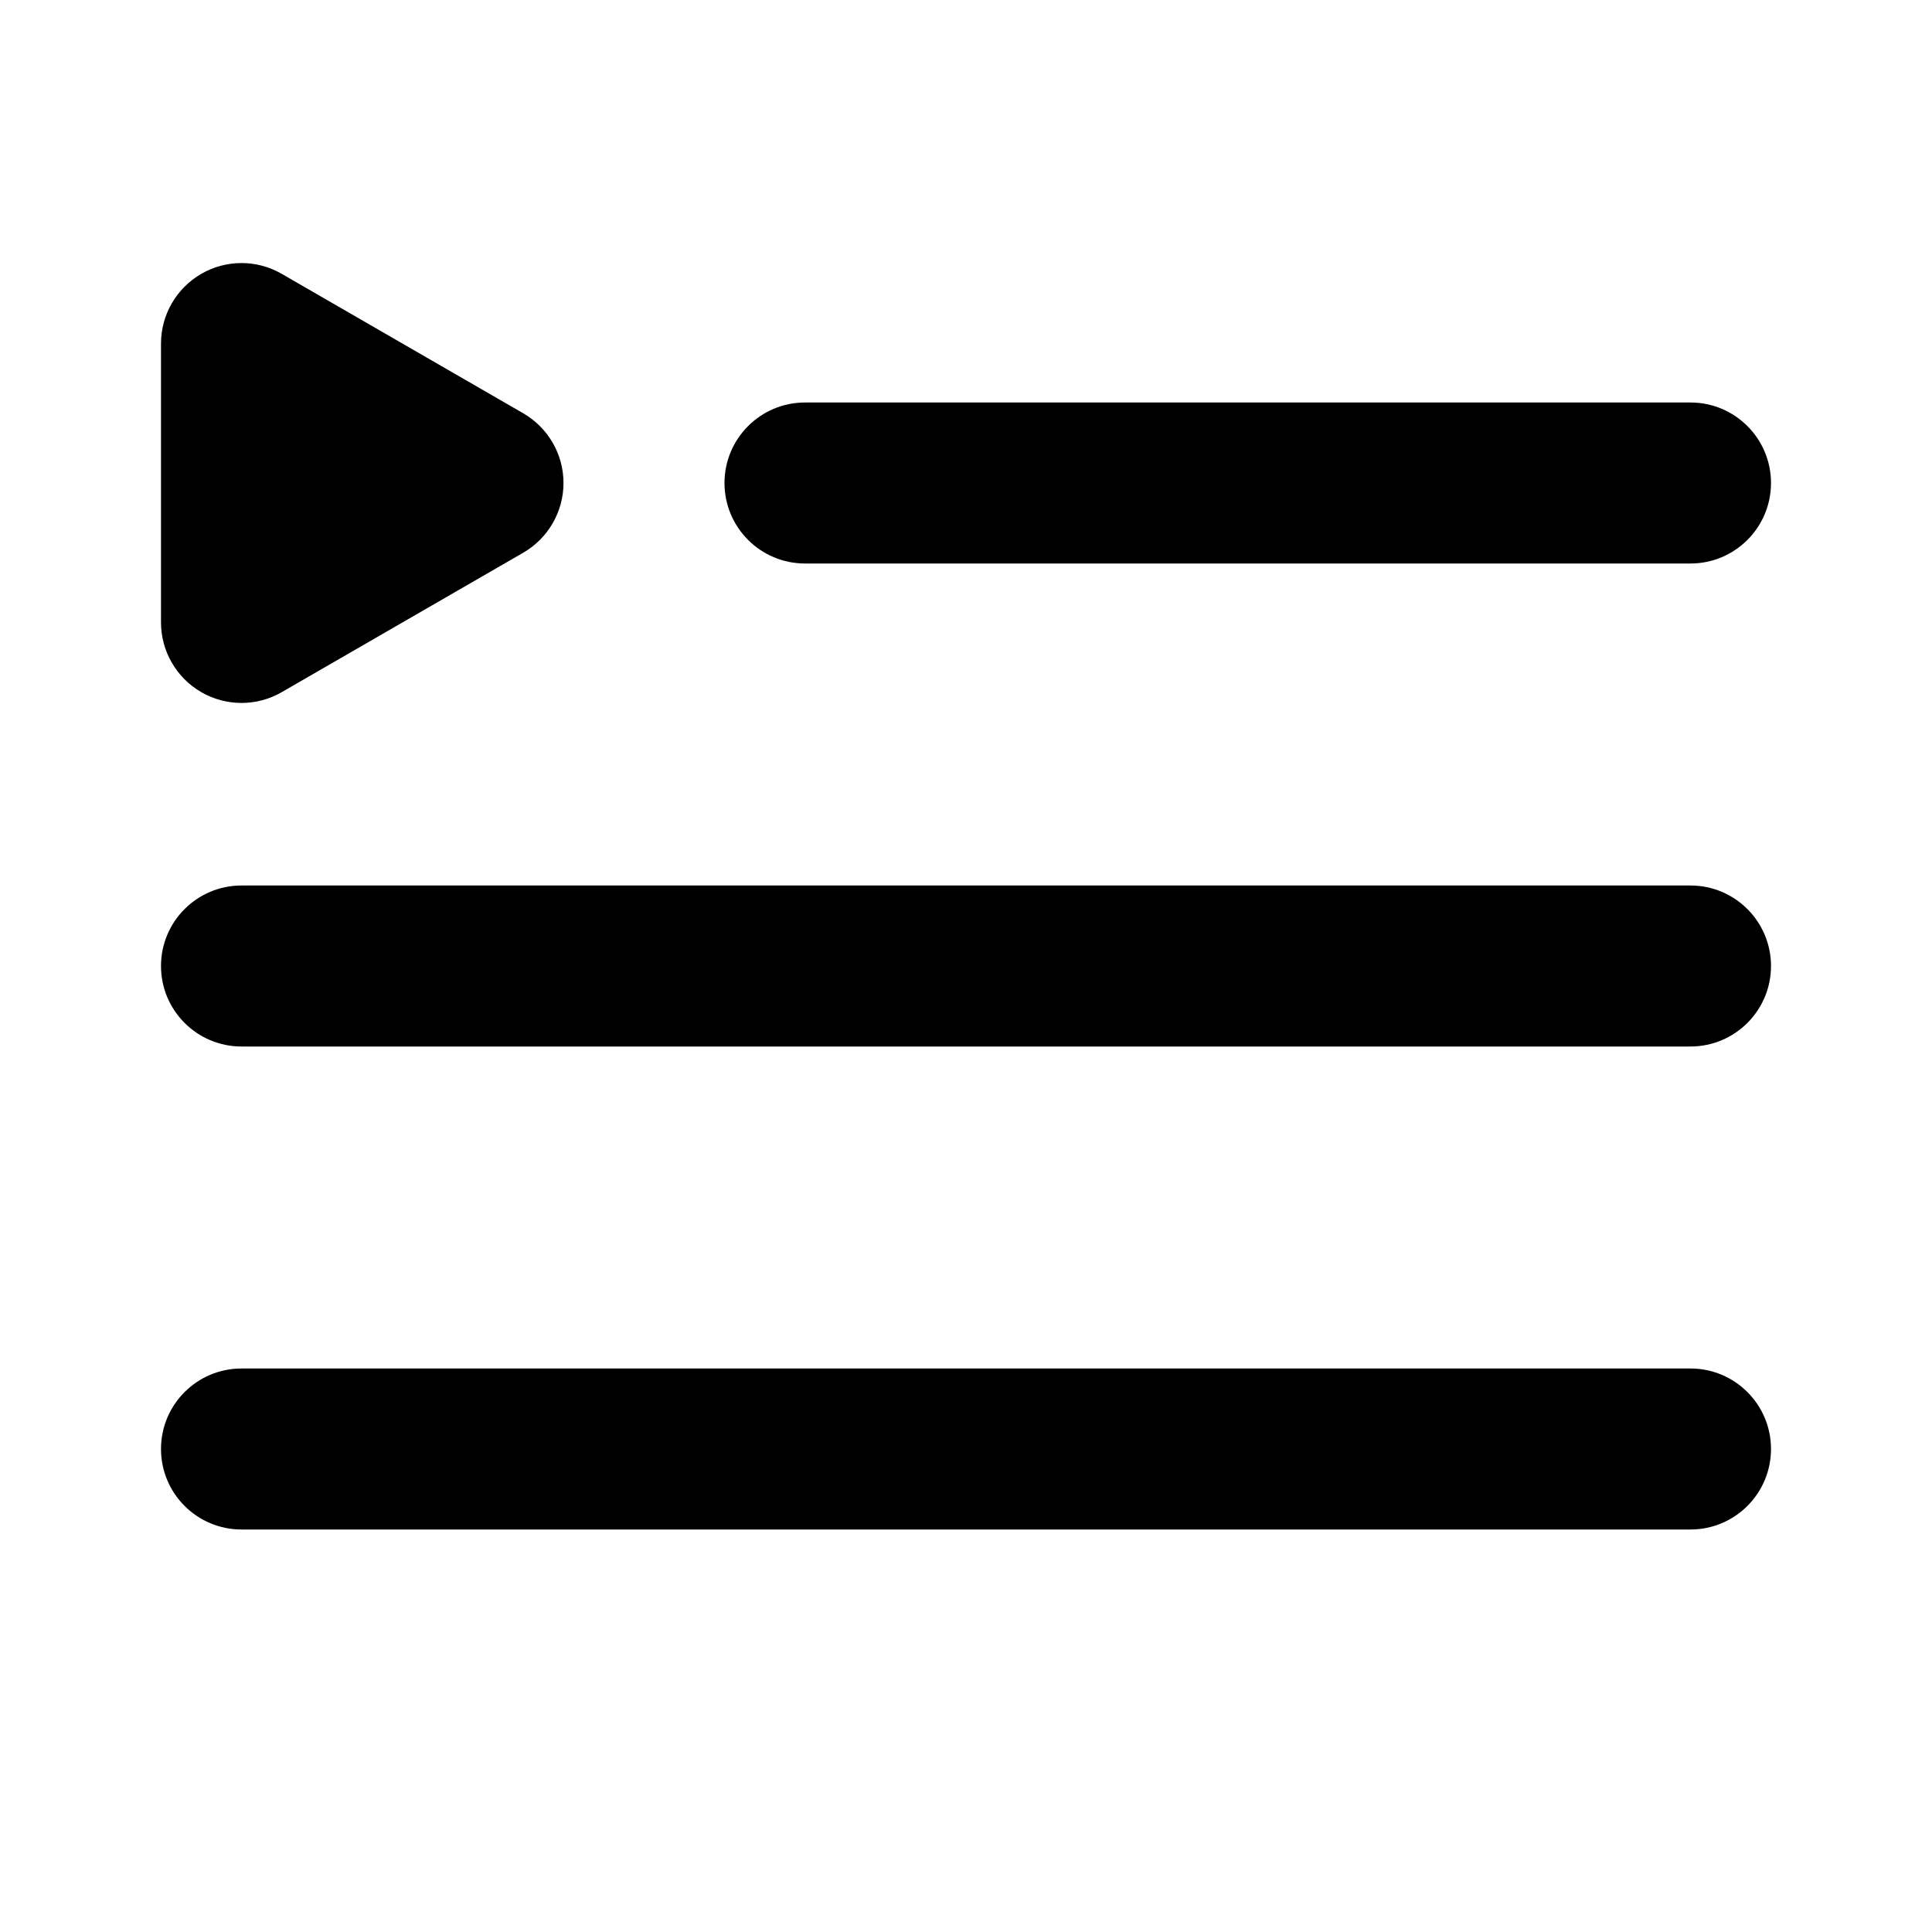 <svg width="24" height="24" viewBox="0 0 24 24" fill="none" xmlns="http://www.w3.org/2000/svg">
<g clip-path="url(#clip0_3_9157)">
<path fill-rule="evenodd" clip-rule="evenodd" d="M7 6C7 6.357 6.809 6.687 6.5 6.866L3.5 8.598C3.191 8.777 2.809 8.777 2.5 8.598C2.191 8.419 2 8.089 2 7.732V4.268C2 3.911 2.191 3.581 2.5 3.402C2.809 3.223 3.191 3.223 3.5 3.402L6.5 5.134C6.809 5.313 7 5.643 7 6ZM3 11C2.448 11 2 11.448 2 12C2 12.552 2.448 13 3 13L21 13C21.552 13 22 12.552 22 12C22 11.448 21.552 11 21 11L3 11ZM9 6C9 5.448 9.448 5 10 5L21 5C21.552 5 22 5.448 22 6C22 6.552 21.552 7 21 7L10 7C9.448 7 9 6.552 9 6ZM3 17C2.448 17 2 17.448 2 18C2 18.552 2.448 19 3 19L21 19C21.552 19 22 18.552 22 18C22 17.448 21.552 17 21 17L3 17Z" fill="black"/>
</g>
<defs>
<clipPath id="clip0_3_9157">
<rect width="24" height="24" fill="white"/>
</clipPath>
</defs>
</svg>
